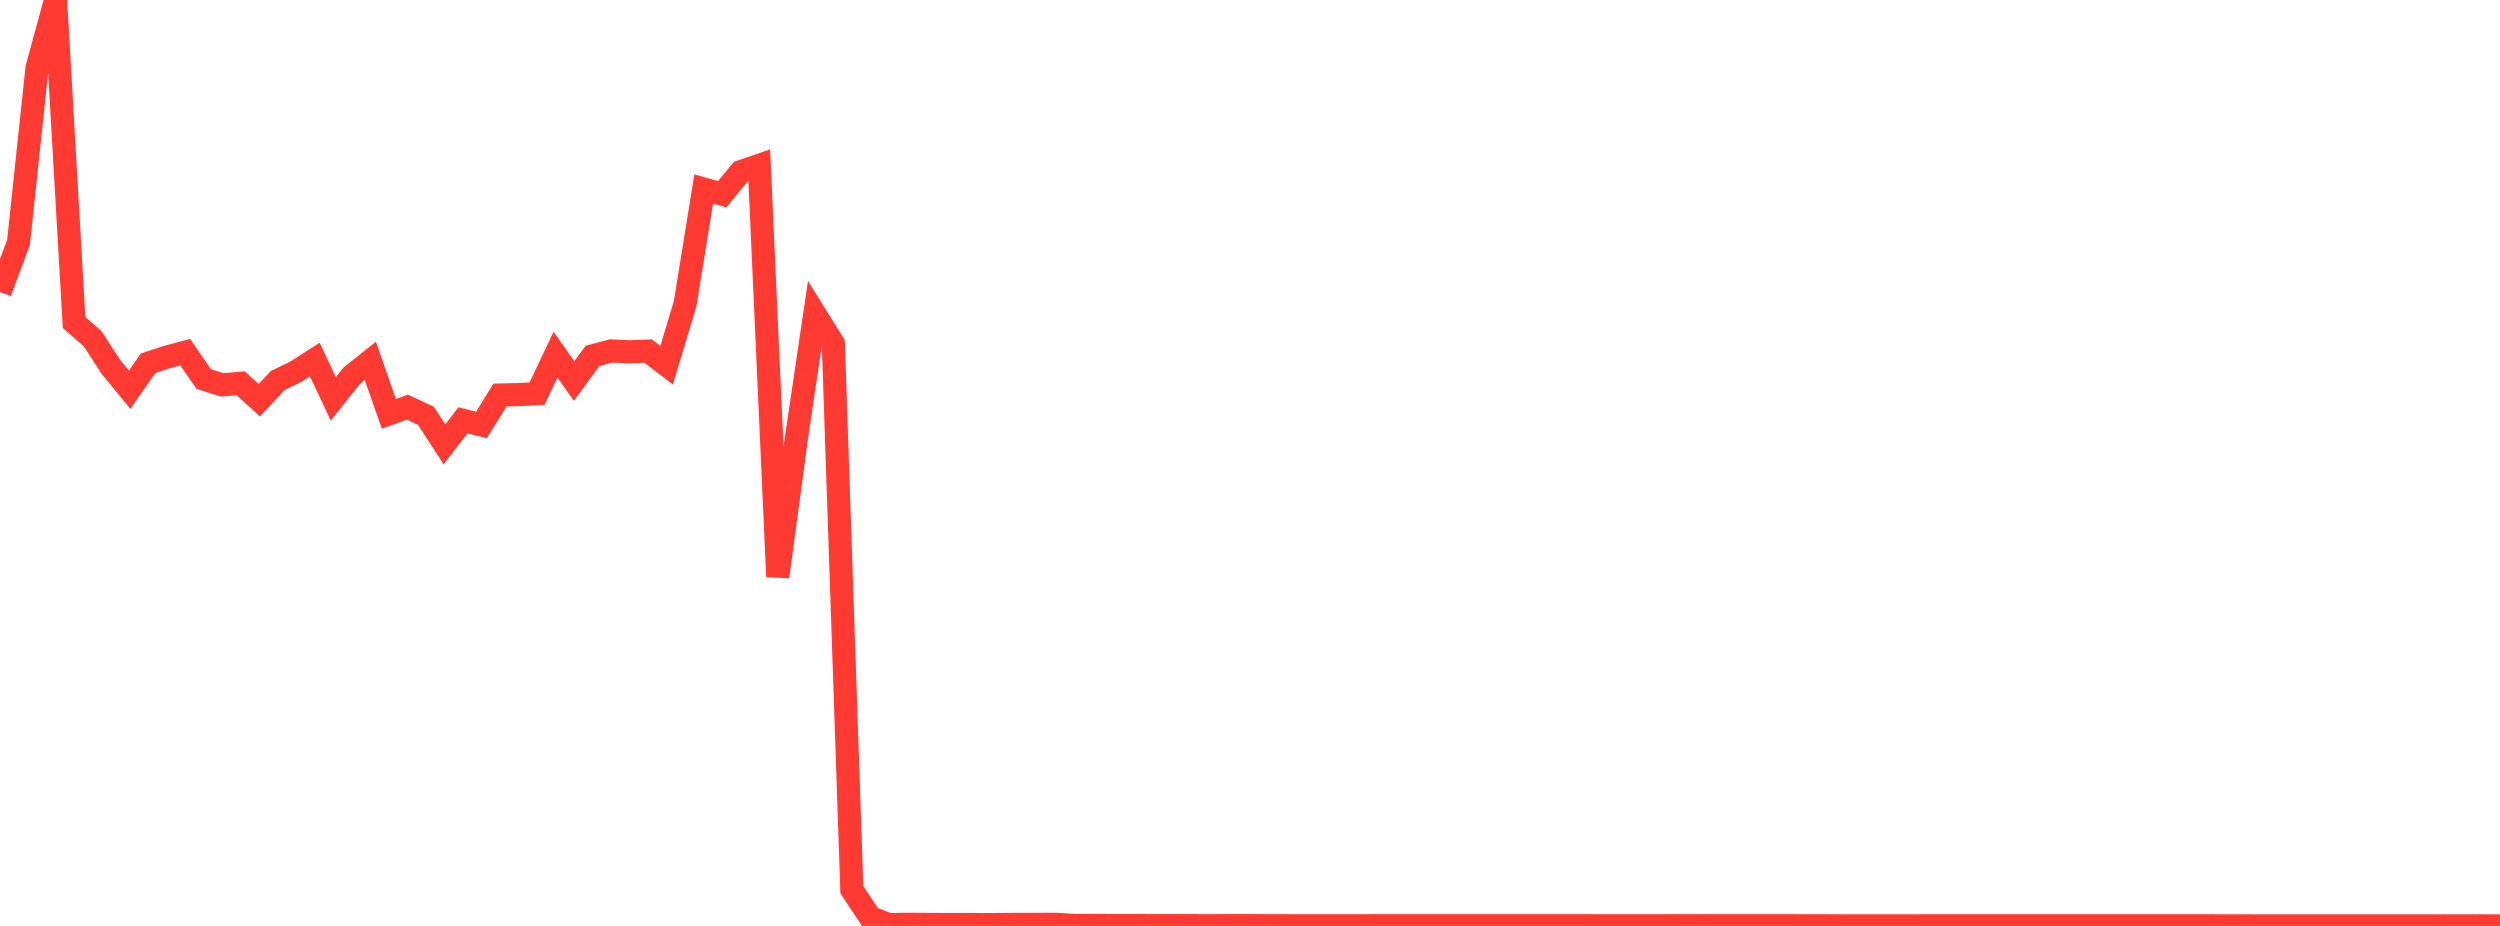 <?xml version="1.0" standalone="no"?>
<!DOCTYPE svg PUBLIC "-//W3C//DTD SVG 1.1//EN" "http://www.w3.org/Graphics/SVG/1.1/DTD/svg11.dtd">

<svg width="135" height="50" viewBox="0 0 135 50" preserveAspectRatio="none" 
  xmlns="http://www.w3.org/2000/svg"
  xmlns:xlink="http://www.w3.org/1999/xlink">


<polyline points="0.0, 15.77 1.0, 13.094 2.0, 3.668 3.0, 0.0 4.0, 17.413 5.0, 18.289 6.0, 19.826 7.0, 21.045 8.0, 19.615 9.0, 19.284 10.0, 19.018 11.0, 20.465 12.0, 20.784 13.0, 20.698 14.0, 21.613 15.0, 20.547 16.0, 20.059 17.0, 19.417 18.0, 21.539 19.0, 20.284 20.0, 19.49 21.0, 22.35 22.0, 21.985 23.0, 22.454 24.0, 23.994 25.0, 22.699 26.0, 22.95 27.0, 21.331 28.0, 21.309 29.0, 21.257 30.0, 19.151 31.0, 20.578 32.0, 19.215 33.0, 18.951 34.0, 18.997 35.0, 18.958 36.0, 19.723 37.0, 16.393 38.0, 10.209 39, 10.49 40.0, 9.273 41.0, 8.928 42.0, 31.144 43.0, 23.701 44.0, 16.947 45.0, 18.554 46.0, 48.044 47.0, 49.552 48.0, 49.93 49.0, 49.911 50.0, 49.918 51.0, 49.923 52.0, 49.922 53.0, 49.93 54.0, 49.923 55.0, 49.915 56.0, 49.915 57.0, 49.913 58.0, 49.974 59.0, 49.972 60.0, 49.982 61.0, 49.982 62.0, 49.983 63.0, 49.984 64.0, 49.983 65.0, 49.988 66.0, 49.986 67.0, 49.985 68.0, 49.986 69.0, 49.989 70.0, 49.991 71.0, 49.991 72.0, 49.992 73.0, 49.991 74.0, 49.99 75.0, 49.988 76.0, 49.989 77.0, 49.988 78, 49.988 79.0, 49.988 80.0, 49.989 81.0, 49.989 82.0, 49.989 83.0, 49.989 84.0, 49.989 85.0, 49.989 86.0, 49.99 87.0, 49.991 88.0, 49.993 89.0, 49.991 90.0, 49.99 91.0, 49.989 92.0, 49.99 93.0, 49.989 94.0, 49.989 95.0, 49.989 96.0, 49.989 97.0, 49.99 98.0, 49.992 99.0, 49.994 100.0, 49.995 101.0, 49.996 102.0, 49.996 103.0, 49.995 104.0, 49.993 105.0, 49.993 106.0, 49.992 107.0, 49.991 108.0, 49.991 109, 49.991 110.0, 49.991 111.0, 49.991 112.0, 49.991 113.0, 49.991 114.0, 49.991 115.0, 49.991 116.0, 49.991 117.0, 49.992 118.0, 49.993 119.0, 49.993 120.0, 49.994 121.0, 49.996 122.0, 49.998 123.0, 50 124.0, 49.999 125.0, 49.999 126.0, 49.998 127.0, 49.998 128.0, 49.999 129.0, 49.999 130.0, 49.998 131.0, 49.999 132.0, 49.997 133.0, 49.998 134.0, 49.997 135.0, 50.0" fill="none" stroke="#ff3a33" stroke-width="1.25"/>

</svg>